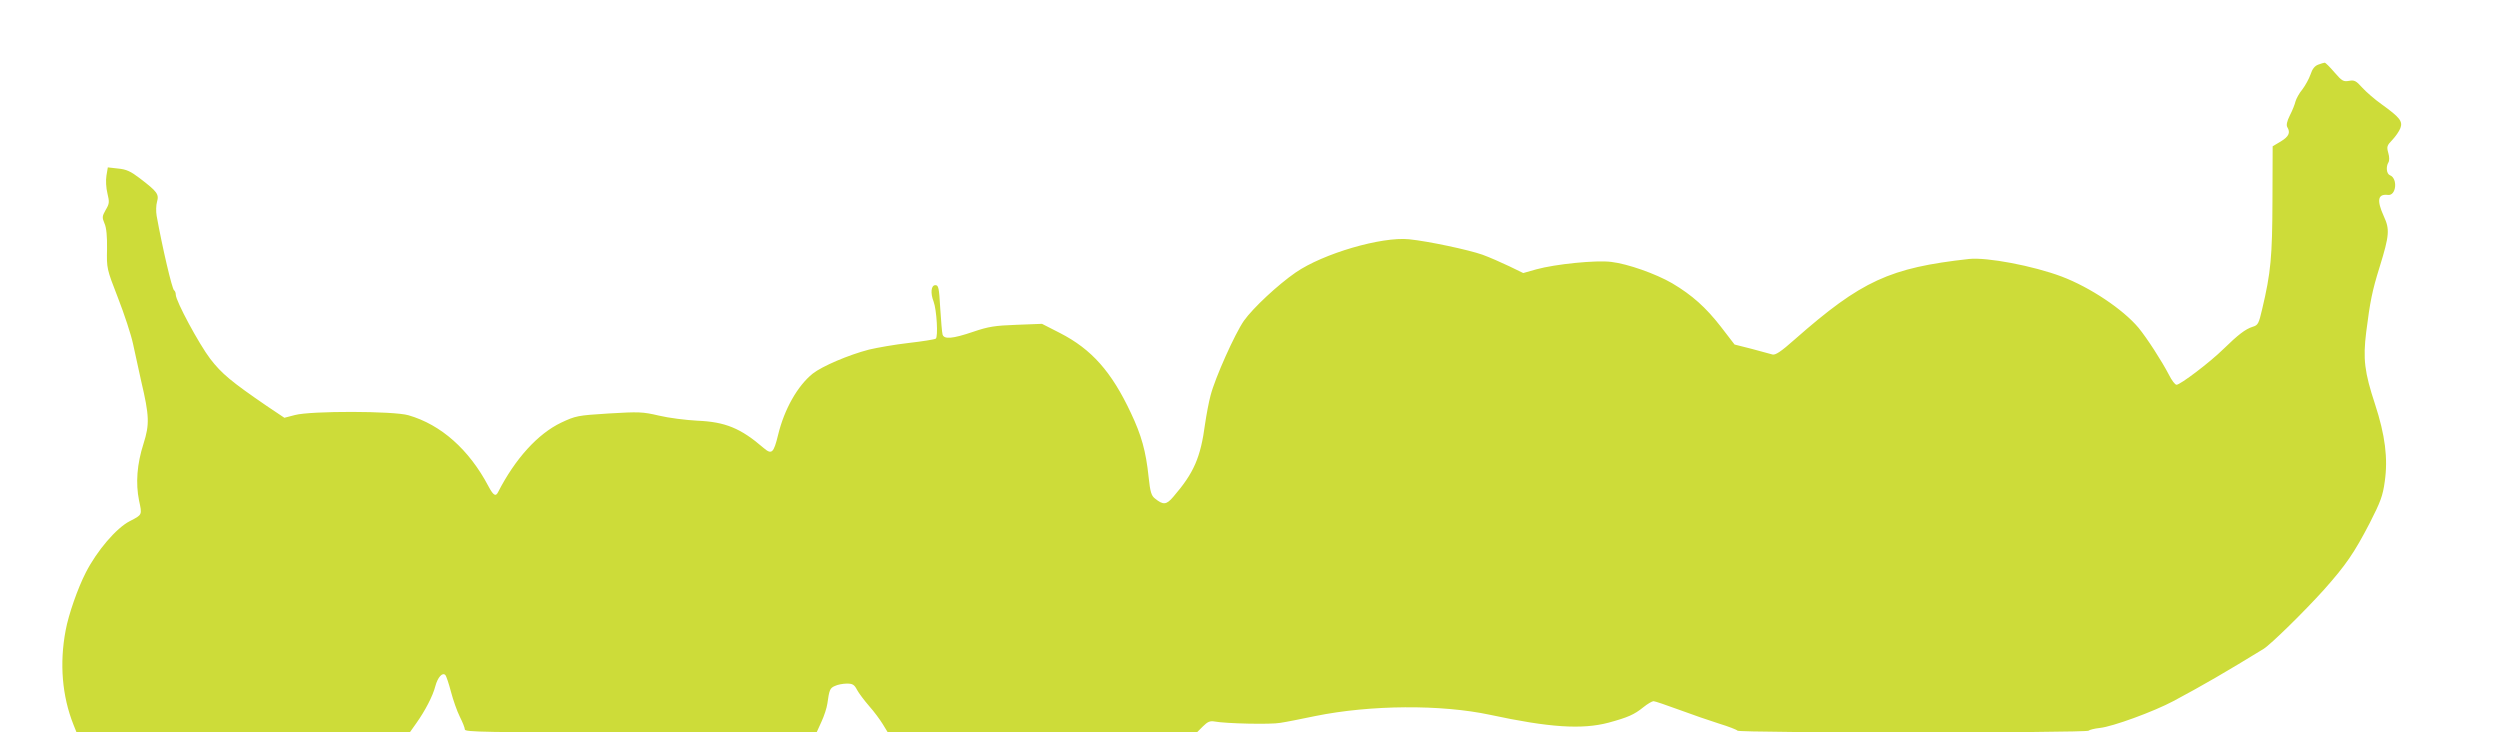 <?xml version="1.0" standalone="no"?>
<!DOCTYPE svg PUBLIC "-//W3C//DTD SVG 20010904//EN"
 "http://www.w3.org/TR/2001/REC-SVG-20010904/DTD/svg10.dtd">
<svg version="1.0" xmlns="http://www.w3.org/2000/svg"
 width="1280pt" height="375pt" viewBox="0 0 1280 375"
 preserveAspectRatio="xMidYMid meet">
<g transform="translate(0,375) scale(0.1,-0.1)"
fill="#cddc39" stroke="none">
<path d="M11869 3419 c-18 -7 -30 -22 -39 -50 -8 -23 -27 -57 -42 -77 -16 -19
-31 -47 -35 -61 -3 -14 -16 -47 -29 -72 -15 -30 -19 -50 -13 -60 17 -28 8 -48
-33 -73 l-42 -25 -1 -278 c-1 -287 -8 -368 -53 -557 -17 -73 -21 -81 -48 -89
-38 -12 -75 -41 -150 -114 -69 -68 -221 -183 -240 -183 -8 0 -25 23 -39 51
-37 71 -111 186 -156 241 -80 95 -248 207 -393 262 -146 55 -383 100 -475 90
-405 -45 -550 -111 -891 -411 -72 -64 -100 -82 -115 -78 -11 3 -59 16 -107 29
l-87 22 -70 91 c-77 99 -147 162 -250 223 -83 48 -226 99 -311 109 -78 10
-286 -11 -384 -38 l-67 -19 -72 35 c-40 19 -101 46 -137 59 -71 25 -277 69
-376 79 -141 14 -439 -73 -580 -170 -90 -62 -218 -181 -265 -247 -46 -66 -148
-293 -171 -383 -9 -33 -21 -98 -28 -145 -23 -173 -57 -251 -163 -374 -35 -41
-51 -43 -94 -8 -18 14 -24 33 -32 109 -14 134 -37 215 -91 329 -99 211 -201
326 -363 409 l-92 47 -130 -5 c-111 -4 -144 -9 -223 -36 -106 -36 -148 -39
-156 -14 -3 10 -8 71 -12 135 -6 106 -9 118 -25 118 -22 0 -26 -41 -9 -84 16
-43 24 -182 11 -190 -6 -4 -69 -14 -139 -22 -70 -8 -161 -24 -203 -34 -104
-27 -240 -85 -288 -123 -77 -62 -145 -181 -177 -313 -23 -95 -33 -103 -75 -67
-116 100 -195 133 -338 139 -58 3 -147 14 -197 26 -85 20 -103 20 -258 11
-160 -10 -168 -12 -243 -47 -119 -57 -235 -184 -323 -356 -12 -24 -24 -17 -49
30 -99 188 -243 316 -410 364 -75 22 -500 23 -581 1 l-54 -14 -91 61 c-181
124 -230 165 -288 240 -58 76 -177 297 -177 329 0 10 -4 20 -9 23 -10 7 -59
215 -89 381 -4 22 -3 55 2 72 11 39 1 52 -88 120 -47 36 -69 46 -111 50 l-53
6 -7 -42 c-4 -24 -2 -63 5 -91 11 -45 10 -53 -9 -85 -18 -32 -19 -38 -6 -69
10 -22 14 -66 13 -132 -2 -98 -2 -100 56 -249 32 -82 67 -188 77 -235 10 -47
29 -133 42 -192 42 -178 43 -221 12 -319 -34 -106 -41 -203 -23 -292 16 -74
17 -72 -47 -105 -69 -35 -169 -152 -226 -264 -41 -80 -88 -214 -103 -296 -32
-169 -18 -336 40 -482 l16 -40 853 0 853 0 34 48 c44 62 84 138 97 189 12 45
36 72 51 57 5 -5 18 -44 29 -86 11 -42 31 -99 45 -127 14 -28 26 -57 26 -66 0
-13 98 -15 901 -15 l900 0 25 55 c14 30 27 71 30 92 10 71 13 80 39 91 14 7
42 12 61 12 29 0 38 -5 52 -32 9 -17 37 -54 62 -83 25 -28 56 -70 70 -93 l25
-41 792 -1 791 0 31 31 c24 24 37 29 59 25 58 -11 290 -16 337 -7 28 4 108 20
180 35 281 57 643 60 895 6 302 -65 470 -76 606 -40 99 27 131 41 178 79 21
17 45 31 52 31 7 0 66 -20 131 -44 65 -24 157 -56 205 -71 49 -15 90 -31 94
-36 7 -12 1791 -12 1798 0 3 4 29 11 58 14 65 7 274 83 377 138 148 79 272
151 461 267 37 23 210 193 309 303 113 127 155 189 234 341 55 108 67 139 77
213 17 118 2 237 -50 396 -54 164 -62 231 -45 369 20 157 30 209 69 334 50
162 52 192 21 259 -37 82 -31 115 21 109 43 -6 52 85 10 101 -17 7 -21 44 -7
66 5 8 5 28 -1 48 -9 32 -7 38 21 67 16 17 35 44 41 60 13 35 -3 55 -96 122
-34 24 -79 63 -99 85 -32 36 -41 40 -68 35 -29 -5 -36 -1 -75 44 -24 28 -46
50 -50 49 -4 0 -19 -5 -33 -10z"/>
</g>
</svg>
